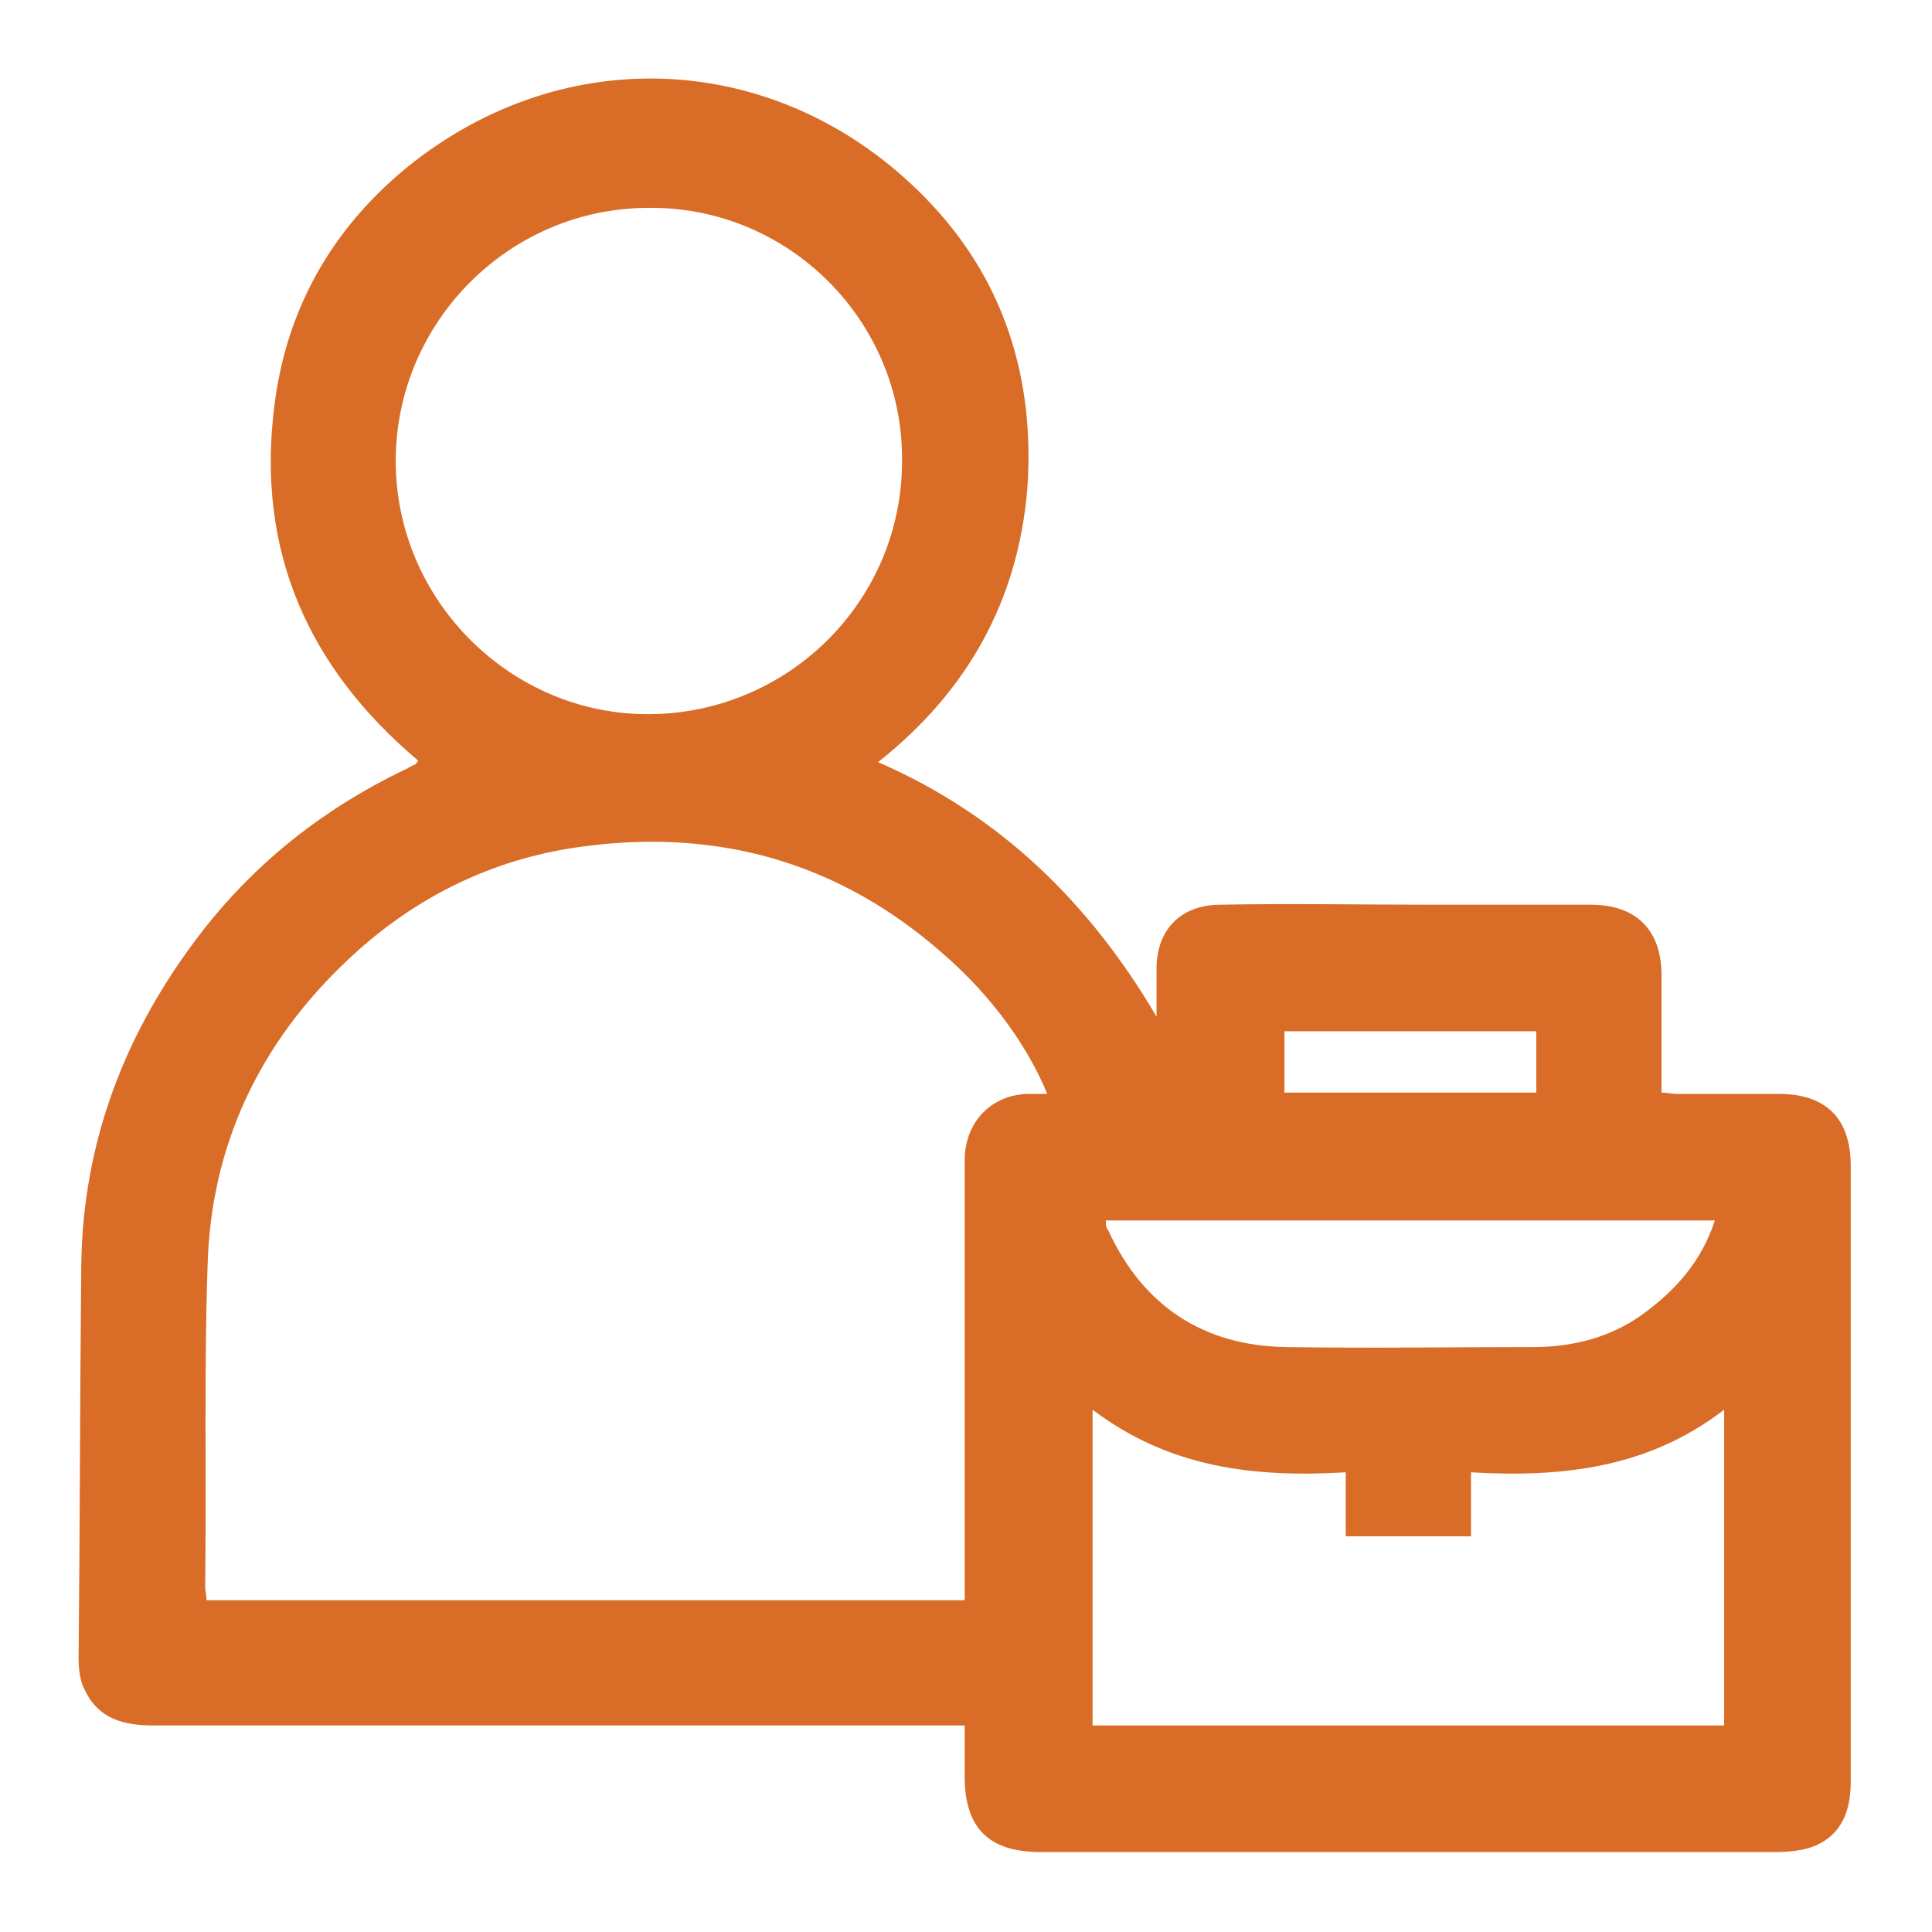 <svg enable-background="new 0 0 145 145" viewBox="0 0 145 145" xmlns="http://www.w3.org/2000/svg"><path d="m65.9 57.2c9.2 4 15.9 10.6 20.9 19.1 0-1.2 0-2.4 0-3.6 0-2.9 1.8-4.8 4.8-4.8 5.3-.1 10.5 0 15.8 0h12c3.4 0 5.3 1.9 5.3 5.3v8.8c.4 0 .8.1 1.1.1h7.7c3.5 0 5.4 1.8 5.4 5.4v18.7 27.5c0 2.1-.6 3.9-2.6 4.8-.9.4-2.1.5-3.1.5-12 0-24.1 0-36.1 0-6.3 0-12.6 0-19 0-3.9 0-5.7-1.8-5.7-5.7 0-1.2 0-2.4 0-3.8h-1.7c-19.7 0-39.5 0-59.2 0-2.2 0-4.1-.5-5.1-2.6-.4-.7-.5-1.6-.5-2.5.1-9.7.1-19.6.2-29.4.1-9.3 3.3-17.6 9-25 4.1-5.3 9.2-9.3 15.2-12.2.3-.1.5-.3.8-.4.1 0 .1-.1.3-.3-8.3-7-12.2-15.8-10.8-26.7.9-7.2 4.3-13.2 9.9-17.8 11.9-9.7 28.1-8.8 38.9 2.2 5.9 6 8.3 13.5 7.7 21.9-.7 8.4-4.5 15.2-11.2 20.5m12.7 24.9c-1.4-3.4-4-7.2-7.8-10.5-7.7-6.8-16.7-9.4-26.8-8.1-6.5.8-12.3 3.5-17.2 7.9-6.8 6.1-10.8 13.8-11.2 23-.3 8.2-.1 16.5-.2 24.7 0 .3.1.6.1 1h56.9v-1.6c0-10.5 0-20.9 0-31.4 0-2.8 1.9-4.9 4.7-5zm-29.9-66.5c-10.5 0-19 8.6-19 19 0 10.5 8.7 19.1 19.1 19s18.9-8.5 18.9-19c.1-10.5-8.5-19.1-19-19m33.3 90.2v23.7h47.4v-23.7c-5.7 4.4-12.2 5.1-19 4.7v4.8h-9.4v-4.8c-6.8.4-13.2-.3-19-4.7m1-14.2v.3c0 .2.1.3.2.5 2.6 5.6 7.1 8.6 13.3 8.7s12.4 0 18.6 0c2.9 0 5.7-.7 8.1-2.4 2.5-1.8 4.5-4 5.5-7.1zm32.2-14.2h-18.8v4.6h18.9v-4.6z" fill="#d96c27"/></svg>